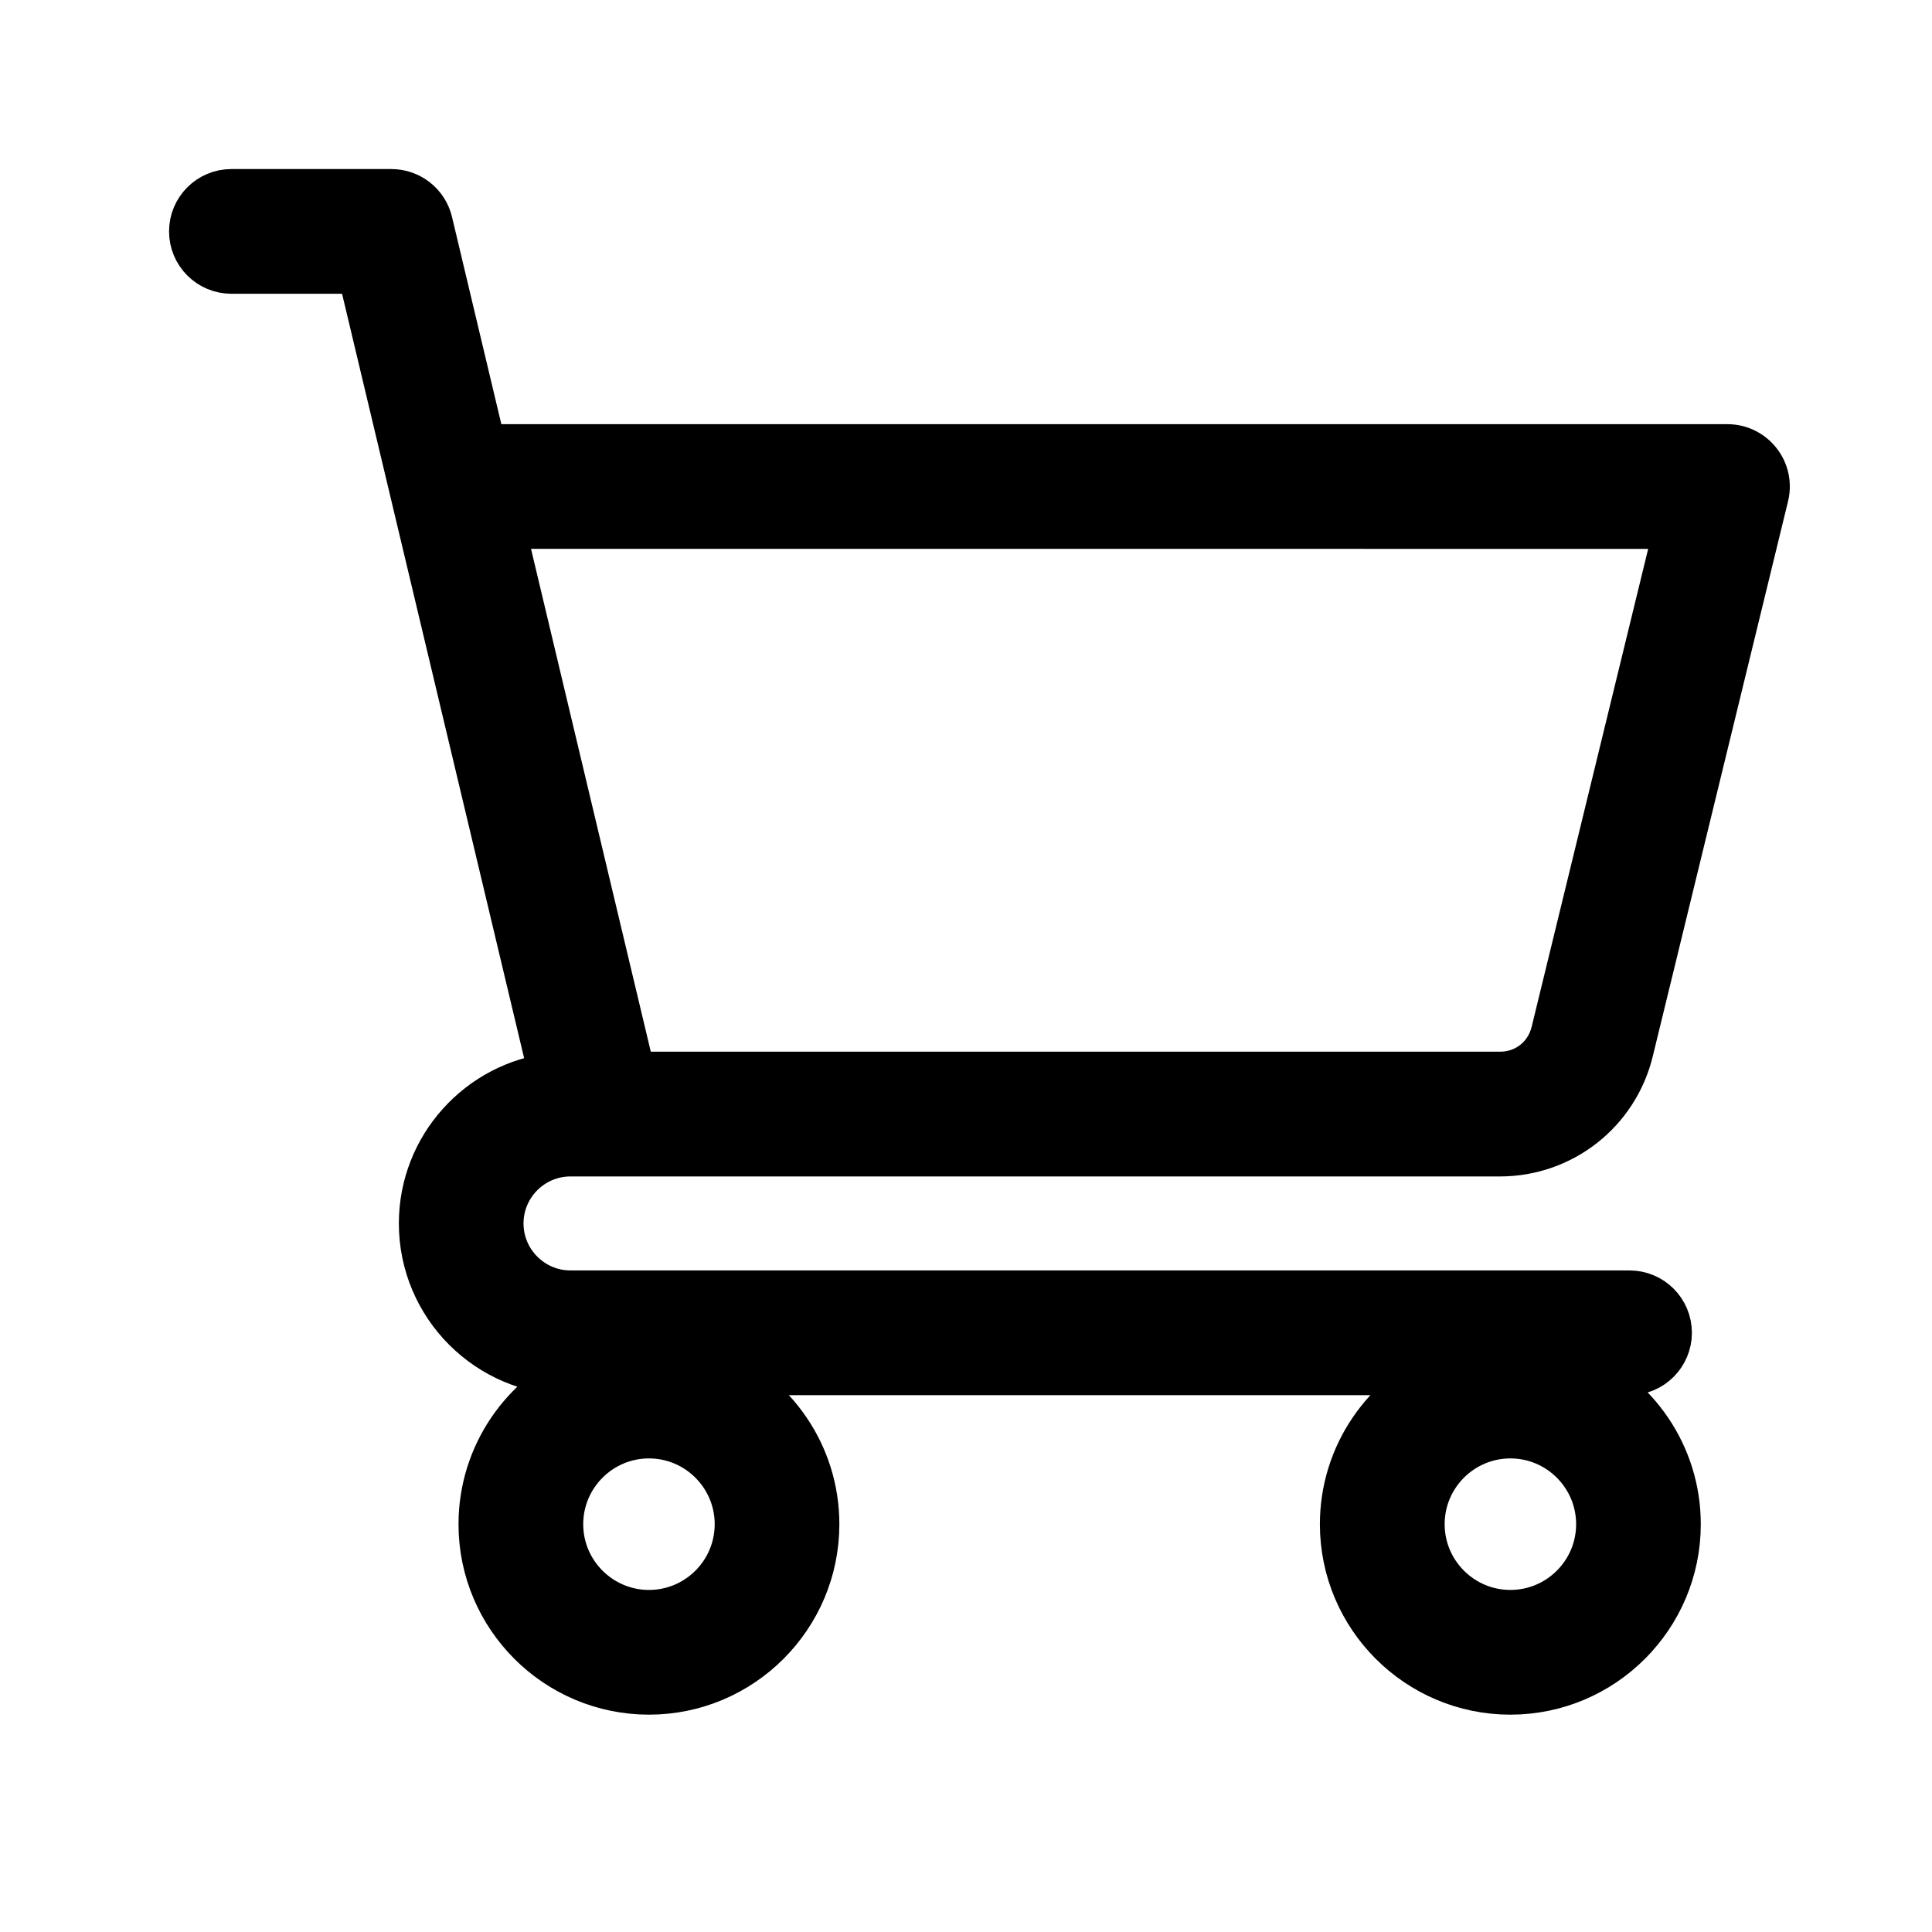 <svg width="40" height="40" viewBox="0 0 40 40" fill="none" xmlns="http://www.w3.org/2000/svg">
<path d="M11.812 23.857H31.054C32.329 23.857 33.431 22.991 33.733 21.752L36.534 10.26C36.591 10.024 36.538 9.775 36.387 9.585C36.237 9.394 36.008 9.282 35.765 9.282H9.985L8.872 4.607C8.787 4.251 8.469 4 8.102 4H4.791C4.354 4 4 4.354 4 4.791C4 5.228 4.354 5.582 4.791 5.582H7.477L11.458 22.296C9.94 22.473 8.758 23.766 8.758 25.33C8.758 27.015 10.128 28.385 11.812 28.385H12.099C10.863 28.908 9.993 30.133 9.993 31.557C9.993 33.456 11.537 35 13.436 35C15.334 35 16.878 33.456 16.878 31.557C16.878 30.133 16.009 28.908 14.773 28.385H29.933C28.697 28.908 27.827 30.133 27.827 31.557C27.827 33.456 29.372 35 31.27 35C33.168 35 34.713 33.456 34.713 31.557C34.713 30.133 33.843 28.908 32.607 28.385H33.738C34.174 28.385 34.529 28.03 34.529 27.594C34.529 27.157 34.175 26.803 33.738 26.803L11.812 26.803C11 26.803 10.339 26.142 10.339 25.33C10.339 24.517 11 23.857 11.812 23.857ZM34.76 10.864L32.197 21.377C32.066 21.913 31.607 22.274 31.055 22.274H13.079L10.361 10.863L34.76 10.864ZM13.436 33.418C12.41 33.418 11.575 32.583 11.575 31.557C11.575 30.53 12.41 29.695 13.436 29.695C14.462 29.695 15.297 30.53 15.297 31.557C15.297 32.583 14.462 33.418 13.436 33.418ZM31.271 33.418C30.245 33.418 29.41 32.583 29.41 31.557C29.41 30.53 30.244 29.695 31.271 29.695C32.297 29.695 33.132 30.53 33.132 31.557C33.132 32.583 32.297 33.418 31.271 33.418Z" fill="black" stroke="black"/>
</svg>
